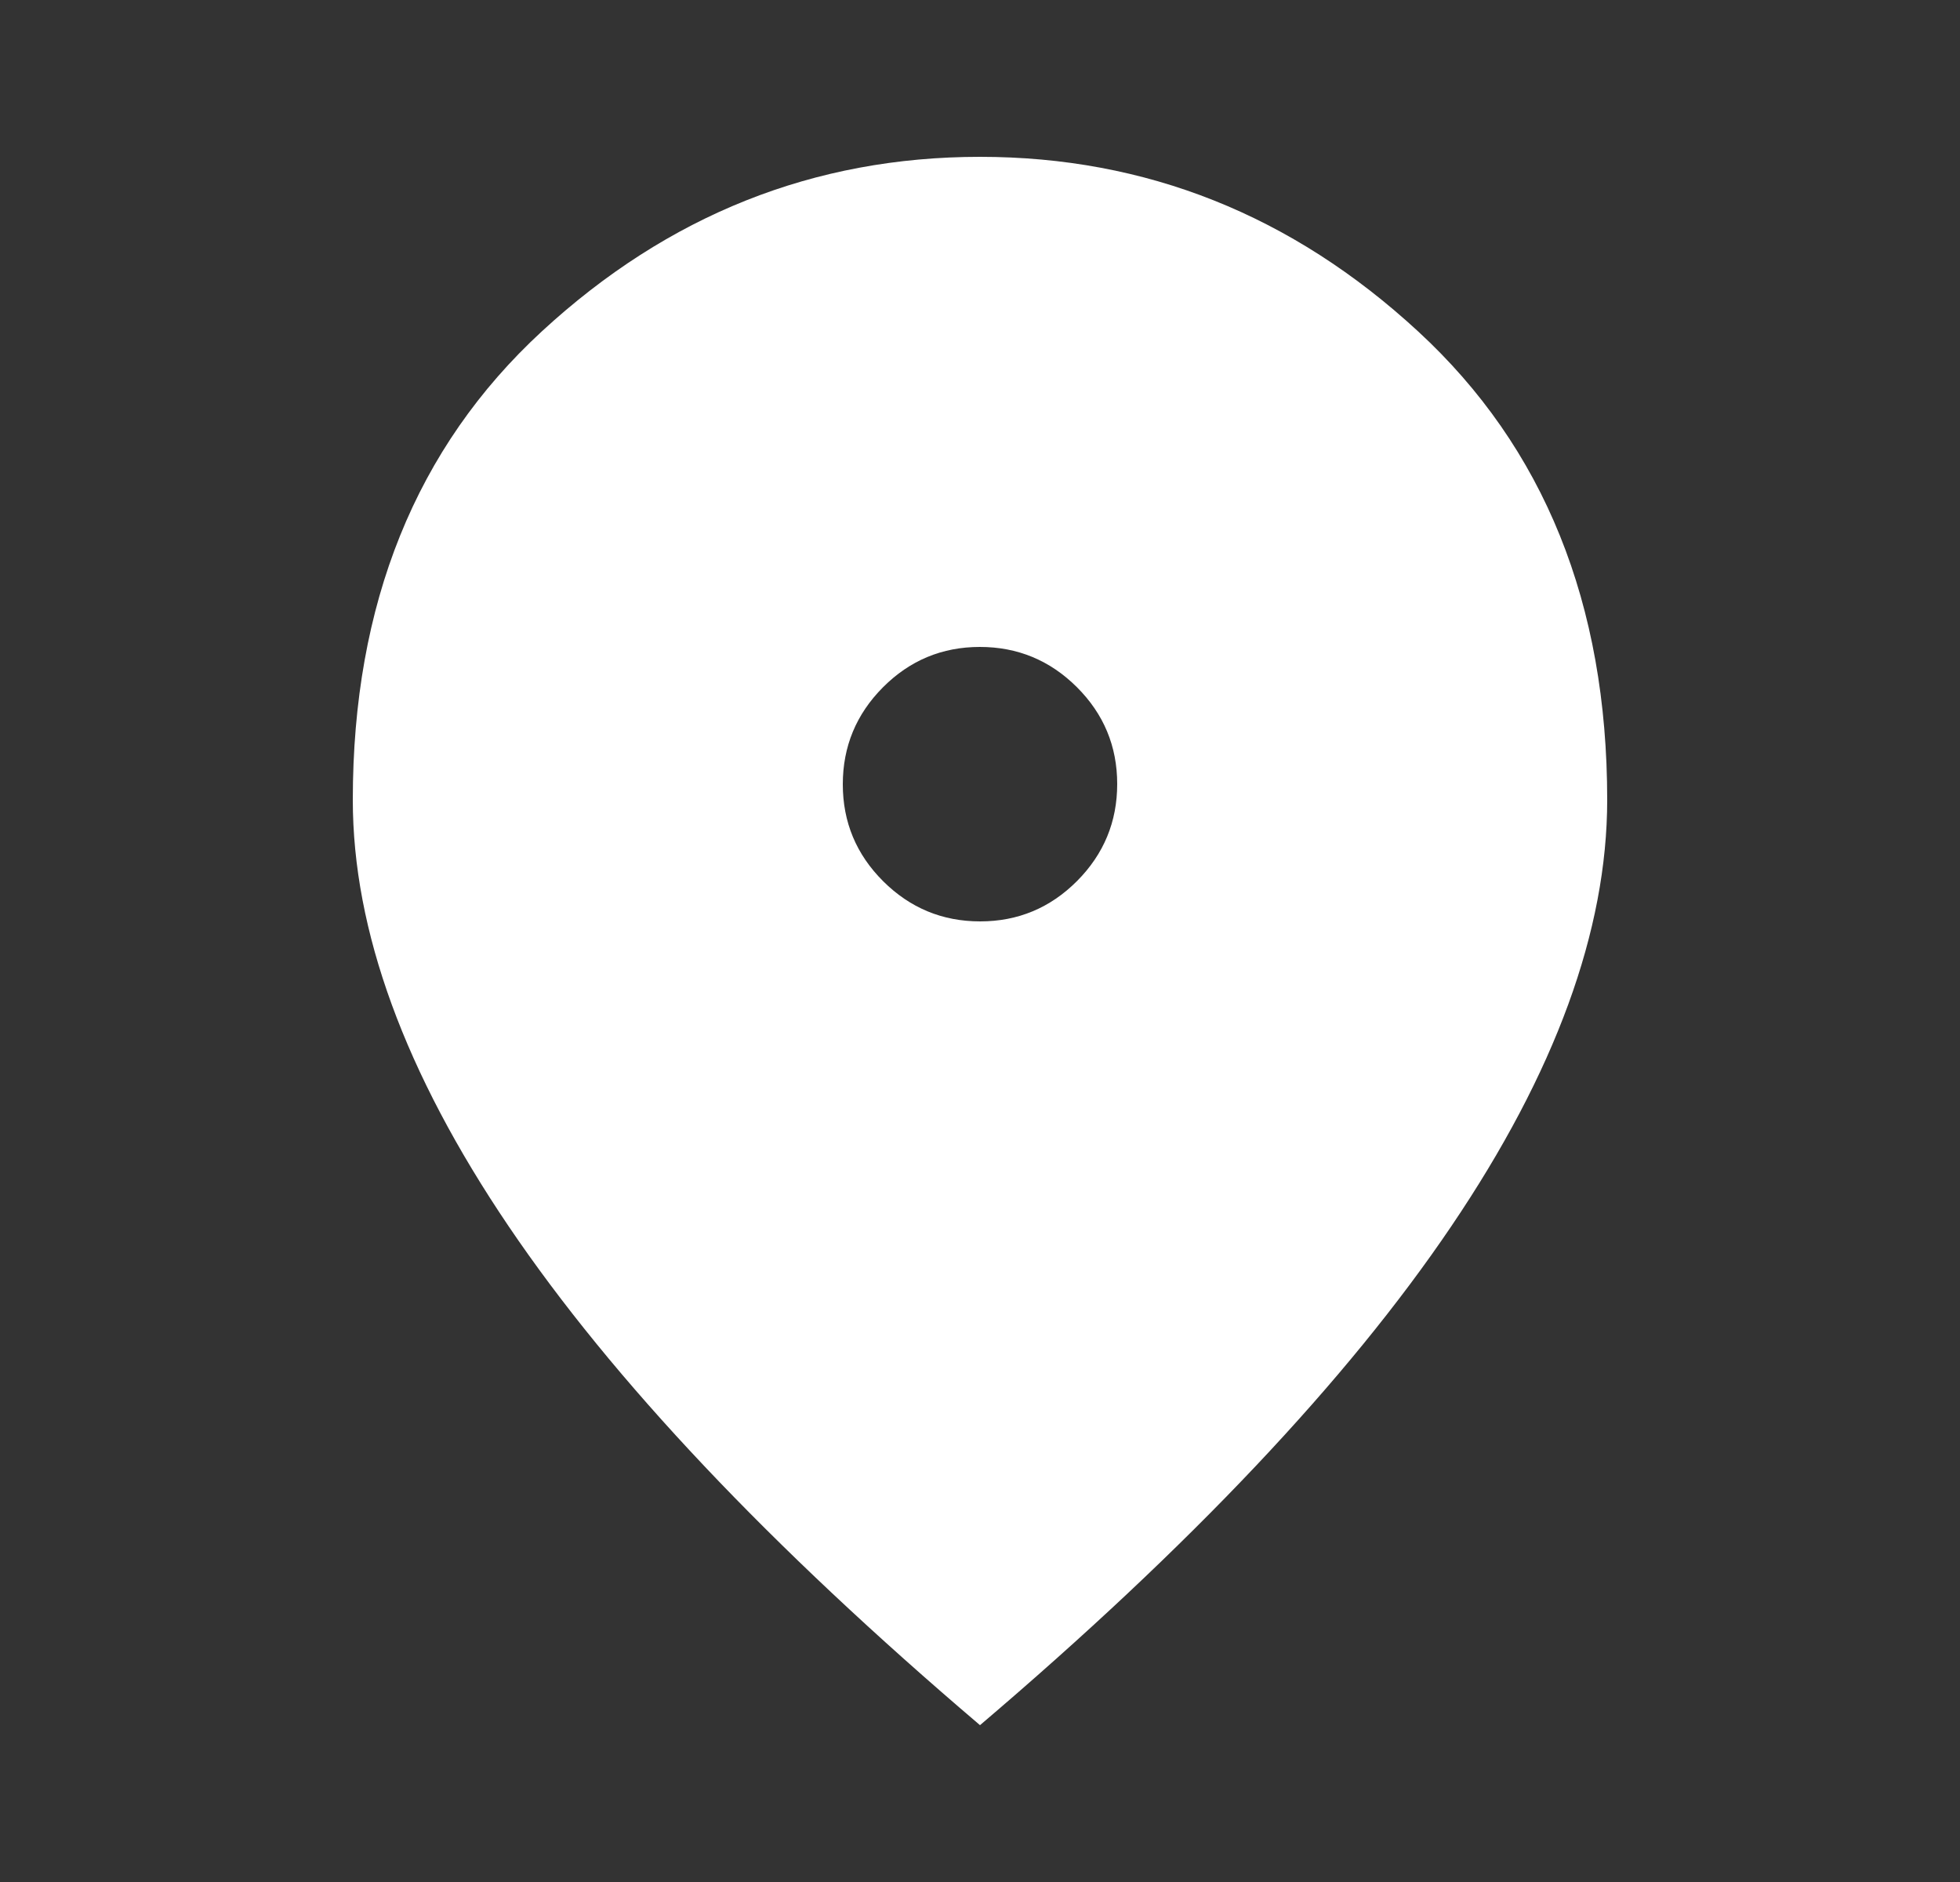<svg width="25" height="24" viewBox="0 0 25 24" fill="none" xmlns="http://www.w3.org/2000/svg">
<rect x="0" y="0" width="25" height="24" fill="#333333" stroke="none"/>
<path d="M12.502 11.75C12.984 11.75 13.396 11.578 13.738 11.235C14.079 10.892 14.25 10.48 14.25 9.998C14.25 9.516 14.078 9.104 13.735 8.762C13.392 8.421 12.98 8.25 12.498 8.25C12.016 8.25 11.604 8.422 11.262 8.765C10.921 9.108 10.75 9.52 10.75 10.002C10.75 10.484 10.922 10.896 11.265 11.238C11.608 11.579 12.02 11.75 12.502 11.75ZM12.5 22C9.817 19.717 7.812 17.596 6.487 15.637C5.162 13.679 4.5 11.867 4.5 10.2C4.5 7.7 5.304 5.708 6.912 4.225C8.521 2.742 10.383 2 12.5 2C14.617 2 16.479 2.742 18.087 4.225C19.696 5.708 20.5 7.7 20.5 10.2C20.5 11.867 19.837 13.679 18.512 15.637C17.188 17.596 15.183 19.717 12.5 22Z" fill="white"/>
</svg>
